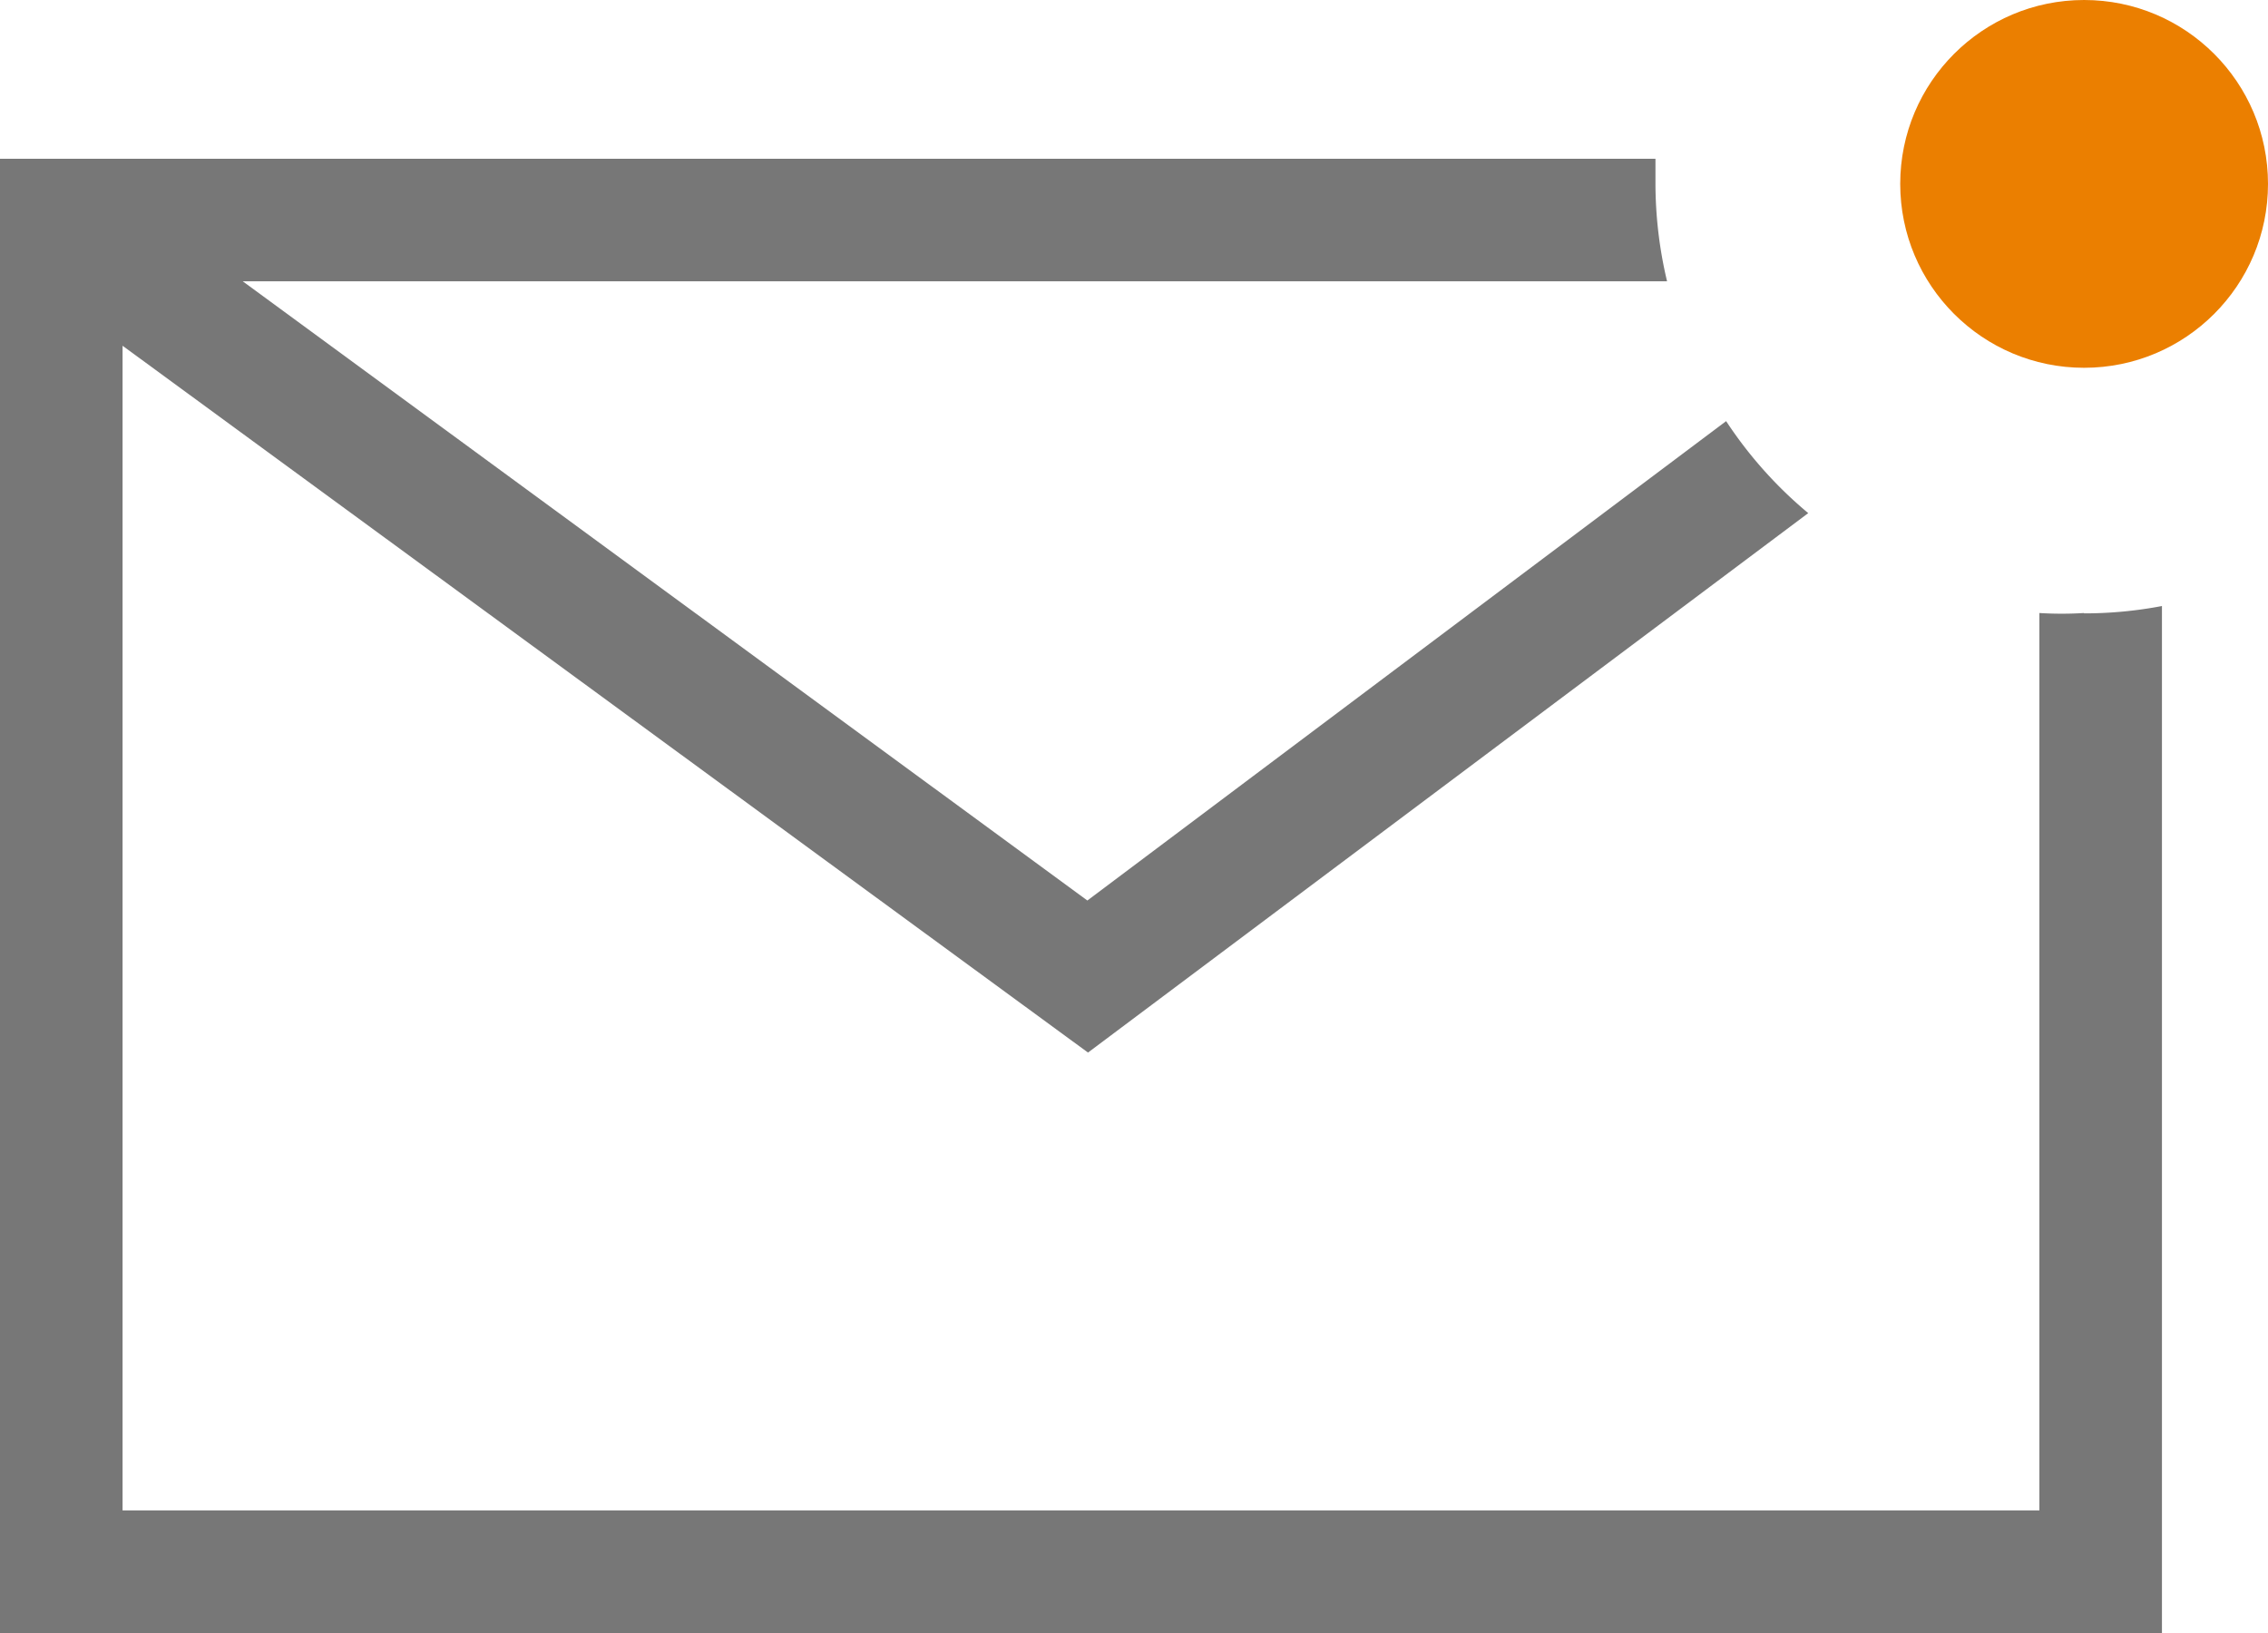 <svg xmlns="http://www.w3.org/2000/svg" width="25" height="18" viewBox="0 0 25 18">
    <g id="img_mail_notification" data-name="img mail notification" transform="translate(-2.5 -2.68)">
        <path id="Path_2" fill="#777" d="M25.473 10.277a3.952 3.952 0 0 1-.493 0v9.892H3.851V7.331l10.642 7.791 7.939-5.946a4.615 4.615 0 0 1-.905-1.014l-7.041 5.284-9.31-6.825h15.7a4.676 4.676 0 0 1-.128-1.074V5.27H2.5v16.25h23.831V10.2a4.561 4.561 0 0 1-.858.081z" data-name="Path 2" transform="translate(0 -.84)"/>
        <circle id="Ellipse_3" cx="2.027" cy="2.027" r="2.027" fill="#eb7f00" data-name="Ellipse 3" transform="translate(23.446 2.68)"/>
    </g>
</svg>
